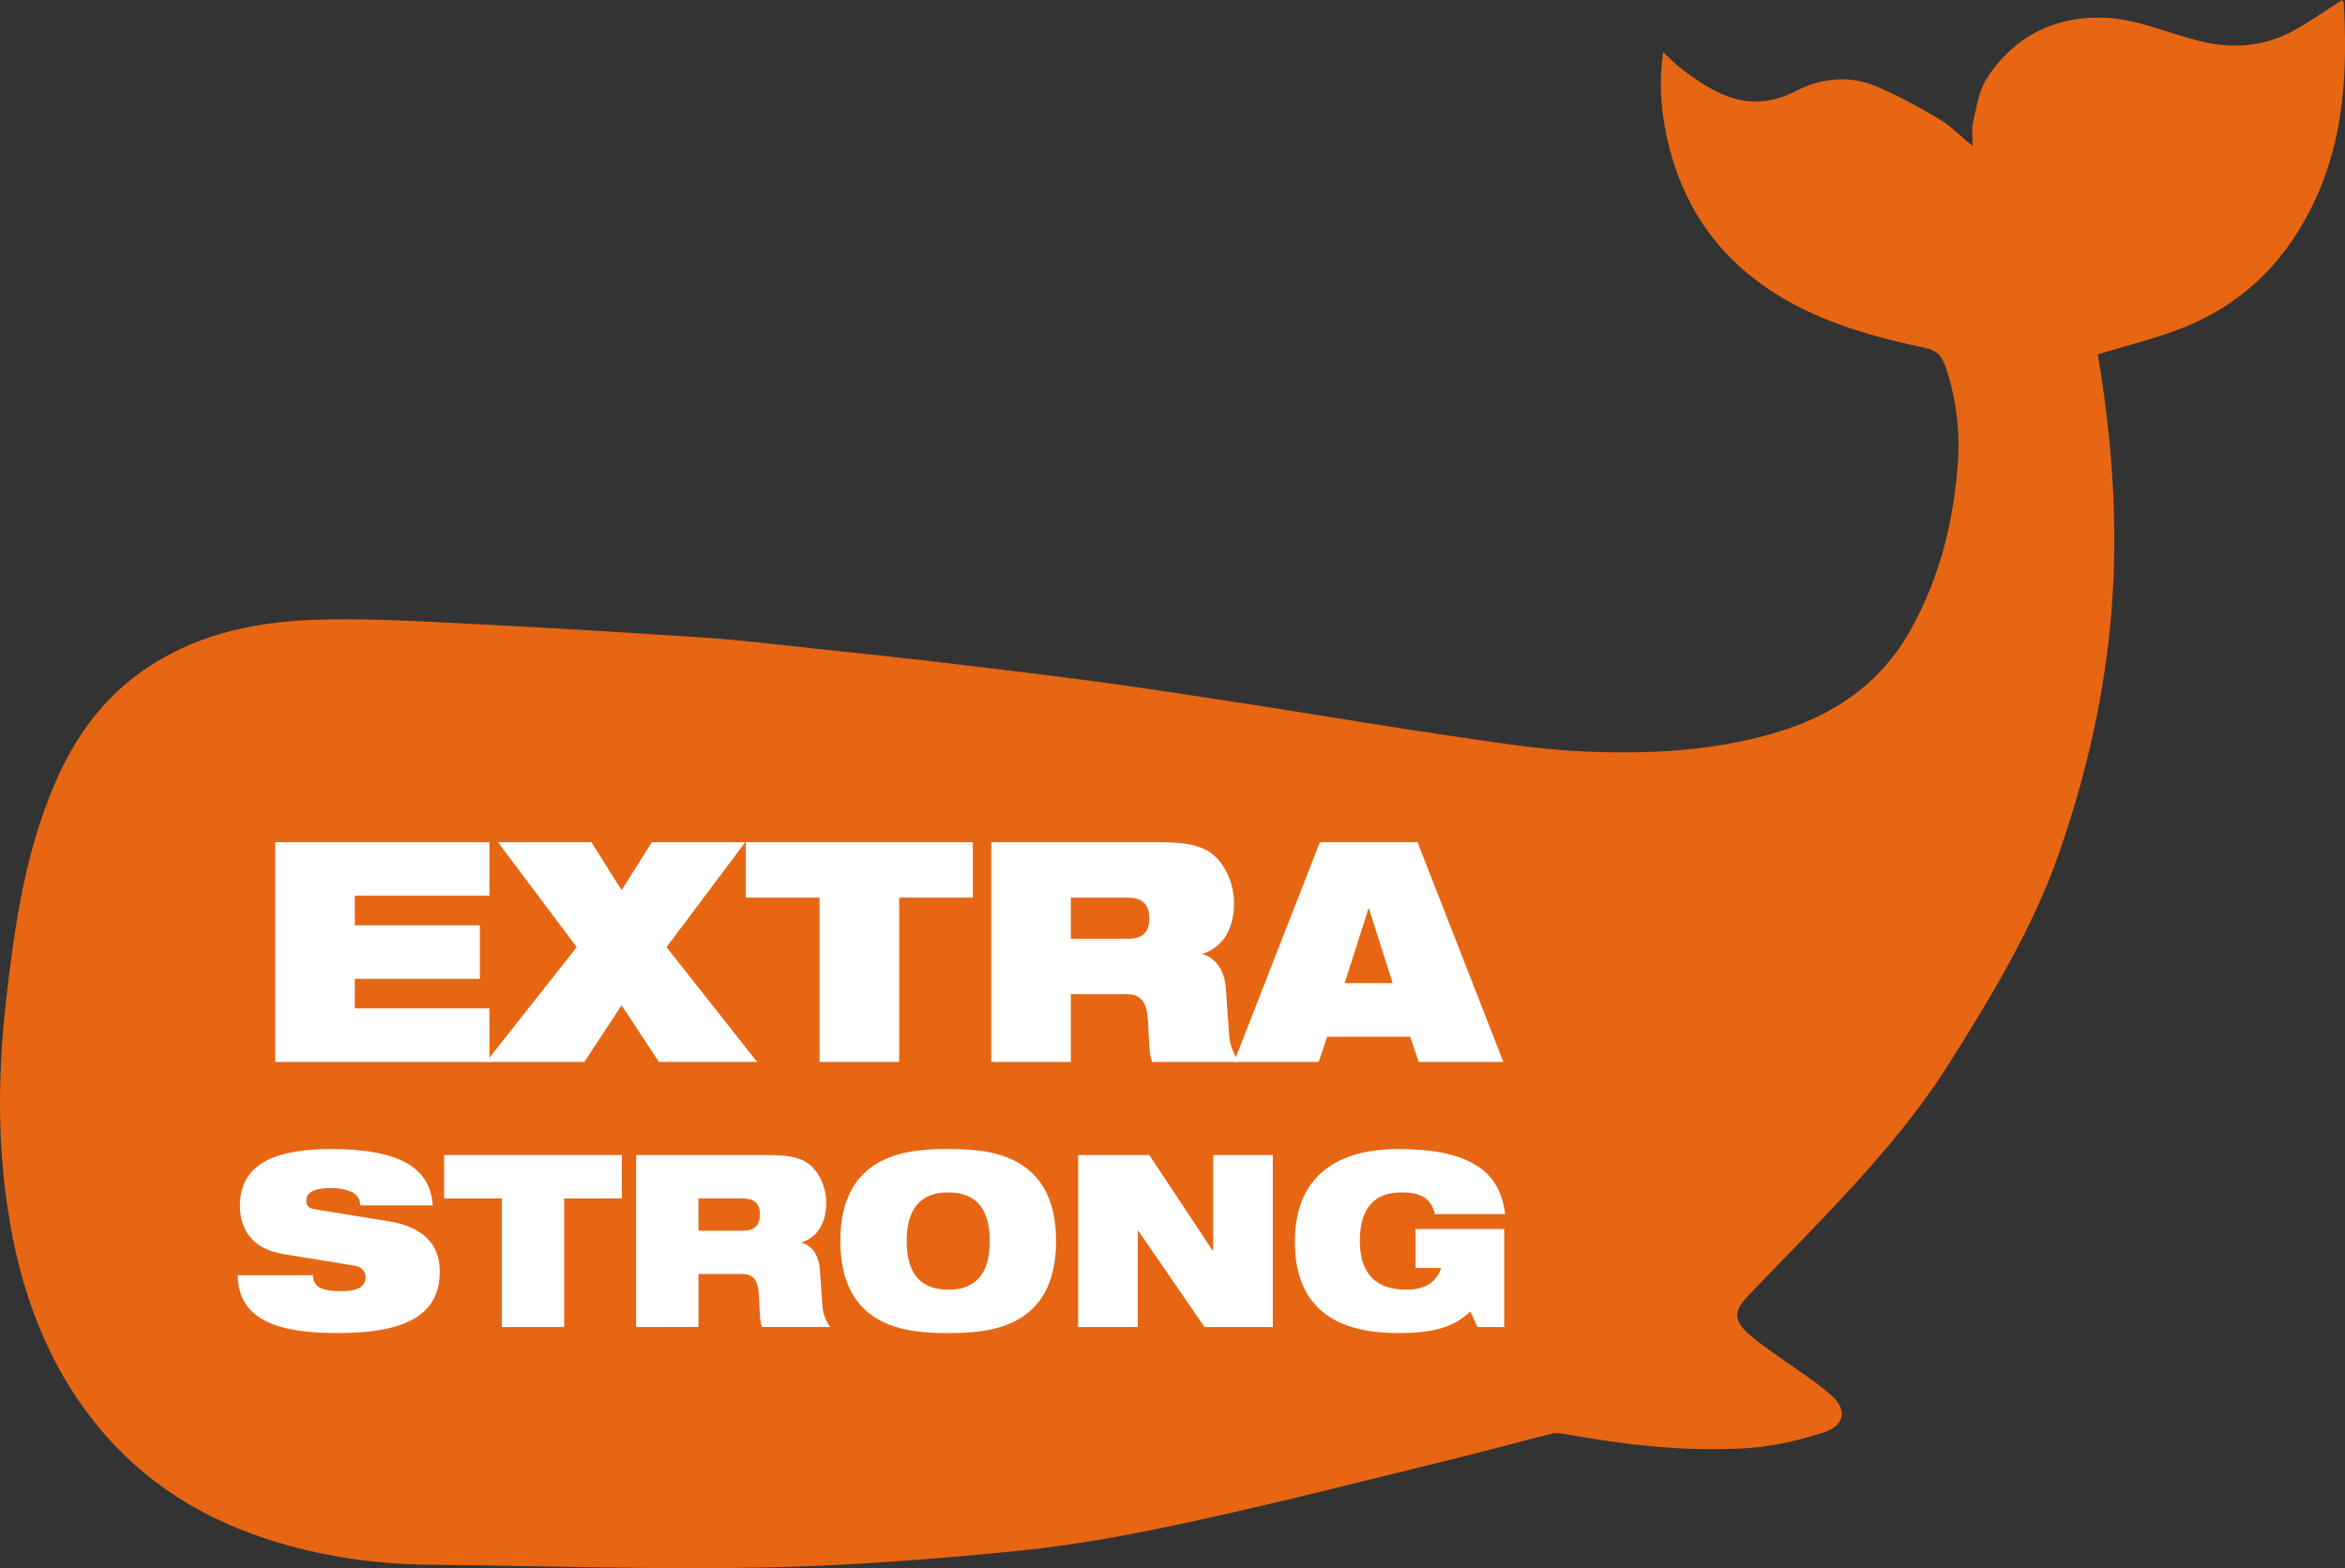 <?xml version="1.0" encoding="utf-8"?>
<!-- Generator: Adobe Illustrator 17.0.0, SVG Export Plug-In . SVG Version: 6.00 Build 0)  -->
<!DOCTYPE svg PUBLIC "-//W3C//DTD SVG 1.1//EN" "http://www.w3.org/Graphics/SVG/1.1/DTD/svg11.dtd">
<svg version="1.1" id="Layer_1" xmlns="http://www.w3.org/2000/svg" xmlns:xlink="http://www.w3.org/1999/xlink" x="0px" y="0px"
	 width="56.29px" height="37.651px" viewBox="0 0 56.29 37.651" enable-background="new 0 0 56.29 37.651" xml:space="preserve">
<rect x="0" y="0" width="56.29" height="37.651" fill="#333333" stroke="none"/>
<g>
	<path fill="#E76613" d="M50.357,8.509c0.714-0.221,1.412-0.386,2.071-0.651c1.482-0.595,2.522-1.677,3.175-3.122
		c0.672-1.488,0.747-3.07,0.657-4.67C56.259,0.047,56.239,0.028,56.222,0c-0.391,0.249-0.768,0.518-1.172,0.739
		c-0.712,0.389-1.477,0.441-2.257,0.245c-0.737-0.186-1.463-0.511-2.206-0.555c-1.2-0.07-2.233,0.416-2.901,1.463
		c-0.193,0.302-0.241,0.701-0.329,1.062c-0.037,0.151-0.006,0.319-0.006,0.551c-0.304-0.25-0.532-0.488-0.805-0.648
		c-0.498-0.294-1.008-0.578-1.541-0.797c-0.633-0.262-1.318-0.175-1.89,0.122C41.999,2.76,41.163,2.27,40.33,1.625
		c-0.128-0.099-0.239-0.218-0.407-0.374c-0.097,0.681-0.059,1.309,0.063,1.921c0.497,2.478,2.106,3.935,4.421,4.706
		c0.588,0.196,1.193,0.35,1.801,0.473c0.28,0.056,0.409,0.203,0.487,0.434c0.253,0.744,0.356,1.512,0.304,2.294
		c-0.094,1.421-0.433,2.776-1.129,4.032c-0.735,1.326-1.894,2.091-3.314,2.5c-1.476,0.426-2.998,0.497-4.516,0.433
		c-1.089-0.046-2.174-0.225-3.255-0.382c-1.466-0.212-2.927-0.463-4.39-0.69c-1.267-0.196-2.534-0.396-3.804-0.571
		c-1.294-0.177-2.591-0.33-3.888-0.484c-1.052-0.124-2.105-0.236-3.159-0.347c-0.901-0.095-1.802-0.206-2.706-0.266
		c-2.01-0.133-4.021-0.253-6.033-0.351c-1.116-0.055-2.237-0.114-3.352-0.068c-1.444,0.06-2.834,0.376-4.05,1.236
		c-0.975,0.69-1.63,1.624-2.092,2.704c-0.716,1.674-0.971,3.453-1.17,5.242c-0.171,1.539-0.202,3.081-0.003,4.619
		c0.249,1.922,0.815,3.728,2.006,5.298c1.094,1.444,2.523,2.397,4.237,2.959c1.298,0.426,2.627,0.616,3.99,0.627
		c2.639,0.022,5.279,0.117,7.917,0.066c2.07-0.04,4.141-0.2,6.202-0.407c1.4-0.142,2.793-0.407,4.17-0.708
		c2.075-0.452,4.133-0.98,6.196-1.484c0.798-0.195,1.59-0.414,2.386-0.615c0.087-0.022,0.187-0.016,0.277,0
		c1.464,0.265,2.939,0.441,4.426,0.346c0.622-0.04,1.251-0.189,1.846-0.382c0.489-0.16,0.556-0.546,0.171-0.883
		c-0.436-0.382-0.937-0.688-1.407-1.03c-0.198-0.144-0.401-0.284-0.582-0.448c-0.354-0.321-0.359-0.545-0.029-0.894
		c0.984-1.036,2.003-2.04,2.946-3.112c0.693-0.787,1.354-1.619,1.91-2.505c1.002-1.597,1.987-3.211,2.617-5.008
		c0.612-1.748,1.037-3.535,1.227-5.378C50.873,12.897,50.722,10.684,50.357,8.509"/>
	<polygon fill="#FFFFFF" points="6.606,20.221 11.749,20.221 11.749,21.506 8.517,21.506 8.517,22.216 11.519,22.216 11.519,23.501 
		8.517,23.501 8.517,24.21 11.749,24.21 11.749,25.496 6.606,25.496 	"/>
	<polygon fill="#FFFFFF" points="13.844,22.74 11.953,20.221 14.196,20.221 14.921,21.373 15.646,20.221 17.889,20.221 
		15.999,22.74 18.174,25.496 15.816,25.496 14.921,24.136 14.027,25.496 11.669,25.496 	"/>
	<polygon fill="#FFFFFF" points="19.673,21.551 17.904,21.551 17.904,20.221 23.352,20.221 23.352,21.551 21.584,21.551 
		21.584,25.496 19.673,25.496 	"/>
	<path fill="#FFFFFF" d="M25.705,22.541h1.355c0.373,0,0.529-0.163,0.529-0.495c0-0.399-0.237-0.495-0.556-0.495h-1.328V22.541z
		 M23.794,20.221h4.025c0.549,0,0.881,0.052,1.145,0.192c0.359,0.192,0.658,0.702,0.658,1.278c0,0.495-0.19,1.027-0.746,1.204v0.015
		c0.285,0.089,0.515,0.355,0.549,0.813l0.081,1.152c0.021,0.237,0.116,0.458,0.238,0.621h-2.087
		c-0.068-0.155-0.068-0.384-0.102-0.998c-0.021-0.391-0.142-0.628-0.495-0.628h-1.355v1.626h-1.911V20.221z"/>
	<path fill="#FFFFFF" d="M32.861,21.817h-0.013l-0.57,1.787h1.152L32.861,21.817z M31.682,20.221h2.345l2.06,5.275h-2.033
		L33.85,24.89h-1.992l-0.203,0.606h-2.033L31.682,20.221z"/>
	<path fill="#FFFFFF" d="M6.795,30.109c-0.732-0.121-1.035-0.584-1.035-1.162c0-1.07,0.961-1.359,2.192-1.359
		c1.687,0,2.382,0.48,2.435,1.353h-1.74c0-0.168-0.09-0.272-0.228-0.33c-0.133-0.063-0.303-0.086-0.467-0.086
		c-0.446,0-0.6,0.121-0.6,0.295c0,0.115,0.048,0.19,0.197,0.213l1.788,0.29c0.753,0.121,1.22,0.503,1.22,1.202
		c0,1.006-0.754,1.481-2.436,1.481c-1.151,0-2.408-0.174-2.414-1.388h1.804c0.006,0.139,0.053,0.231,0.16,0.295
		C7.782,30.971,7.946,31,8.18,31c0.467,0,0.594-0.139,0.594-0.336c0-0.121-0.069-0.243-0.27-0.277L6.795,30.109z"/>
	<polygon fill="#FFFFFF" points="12.046,28.773 10.661,28.773 10.661,27.732 14.927,27.732 14.927,28.773 13.542,28.773 
		13.542,31.861 12.046,31.861 	"/>
	<path fill="#FFFFFF" d="M16.766,29.548h1.061c0.292,0,0.414-0.128,0.414-0.388c0-0.312-0.185-0.387-0.435-0.387h-1.04V29.548z
		 M15.27,27.732h3.152c0.429,0,0.689,0.04,0.896,0.15c0.282,0.151,0.515,0.55,0.515,1.001c0,0.387-0.149,0.803-0.584,0.942v0.012
		c0.223,0.069,0.404,0.277,0.43,0.636l0.064,0.902c0.016,0.185,0.09,0.358,0.186,0.486h-1.635c-0.053-0.122-0.053-0.301-0.079-0.781
		c-0.016-0.306-0.112-0.491-0.388-0.491h-1.061v1.272H15.27V27.732z"/>
	<path fill="#FFFFFF" d="M22.761,30.965c0.61,0,0.998-0.33,0.998-1.168s-0.388-1.168-0.998-1.168s-0.997,0.33-0.997,1.168
		S22.151,30.965,22.761,30.965 M22.761,27.588c0.907,0,2.589,0.07,2.589,2.209s-1.682,2.209-2.589,2.209s-2.589-0.07-2.589-2.209
		S21.854,27.588,22.761,27.588"/>
	<polygon fill="#FFFFFF" points="25.879,27.732 27.588,27.732 29.105,30.022 29.121,30.022 29.121,27.732 30.553,27.732 
		30.553,31.861 28.914,31.861 27.322,29.548 27.312,29.548 27.312,31.861 25.879,31.861 	"/>
	<path fill="#FFFFFF" d="M33.979,29.508h2.128v2.353h-0.642l-0.17-0.375c-0.388,0.375-0.876,0.52-1.735,0.52
		c-1.051,0-2.478-0.283-2.478-2.191c0-1.81,1.326-2.227,2.473-2.227c1.666,0,2.456,0.498,2.573,1.561h-1.687
		c-0.043-0.214-0.154-0.346-0.292-0.422c-0.144-0.075-0.313-0.098-0.51-0.098c-0.61,0-0.997,0.33-0.997,1.168
		c0,0.763,0.371,1.168,1.114,1.168c0.488,0,0.732-0.208,0.838-0.52h-0.615V29.508z"/>
</g>
</svg>
